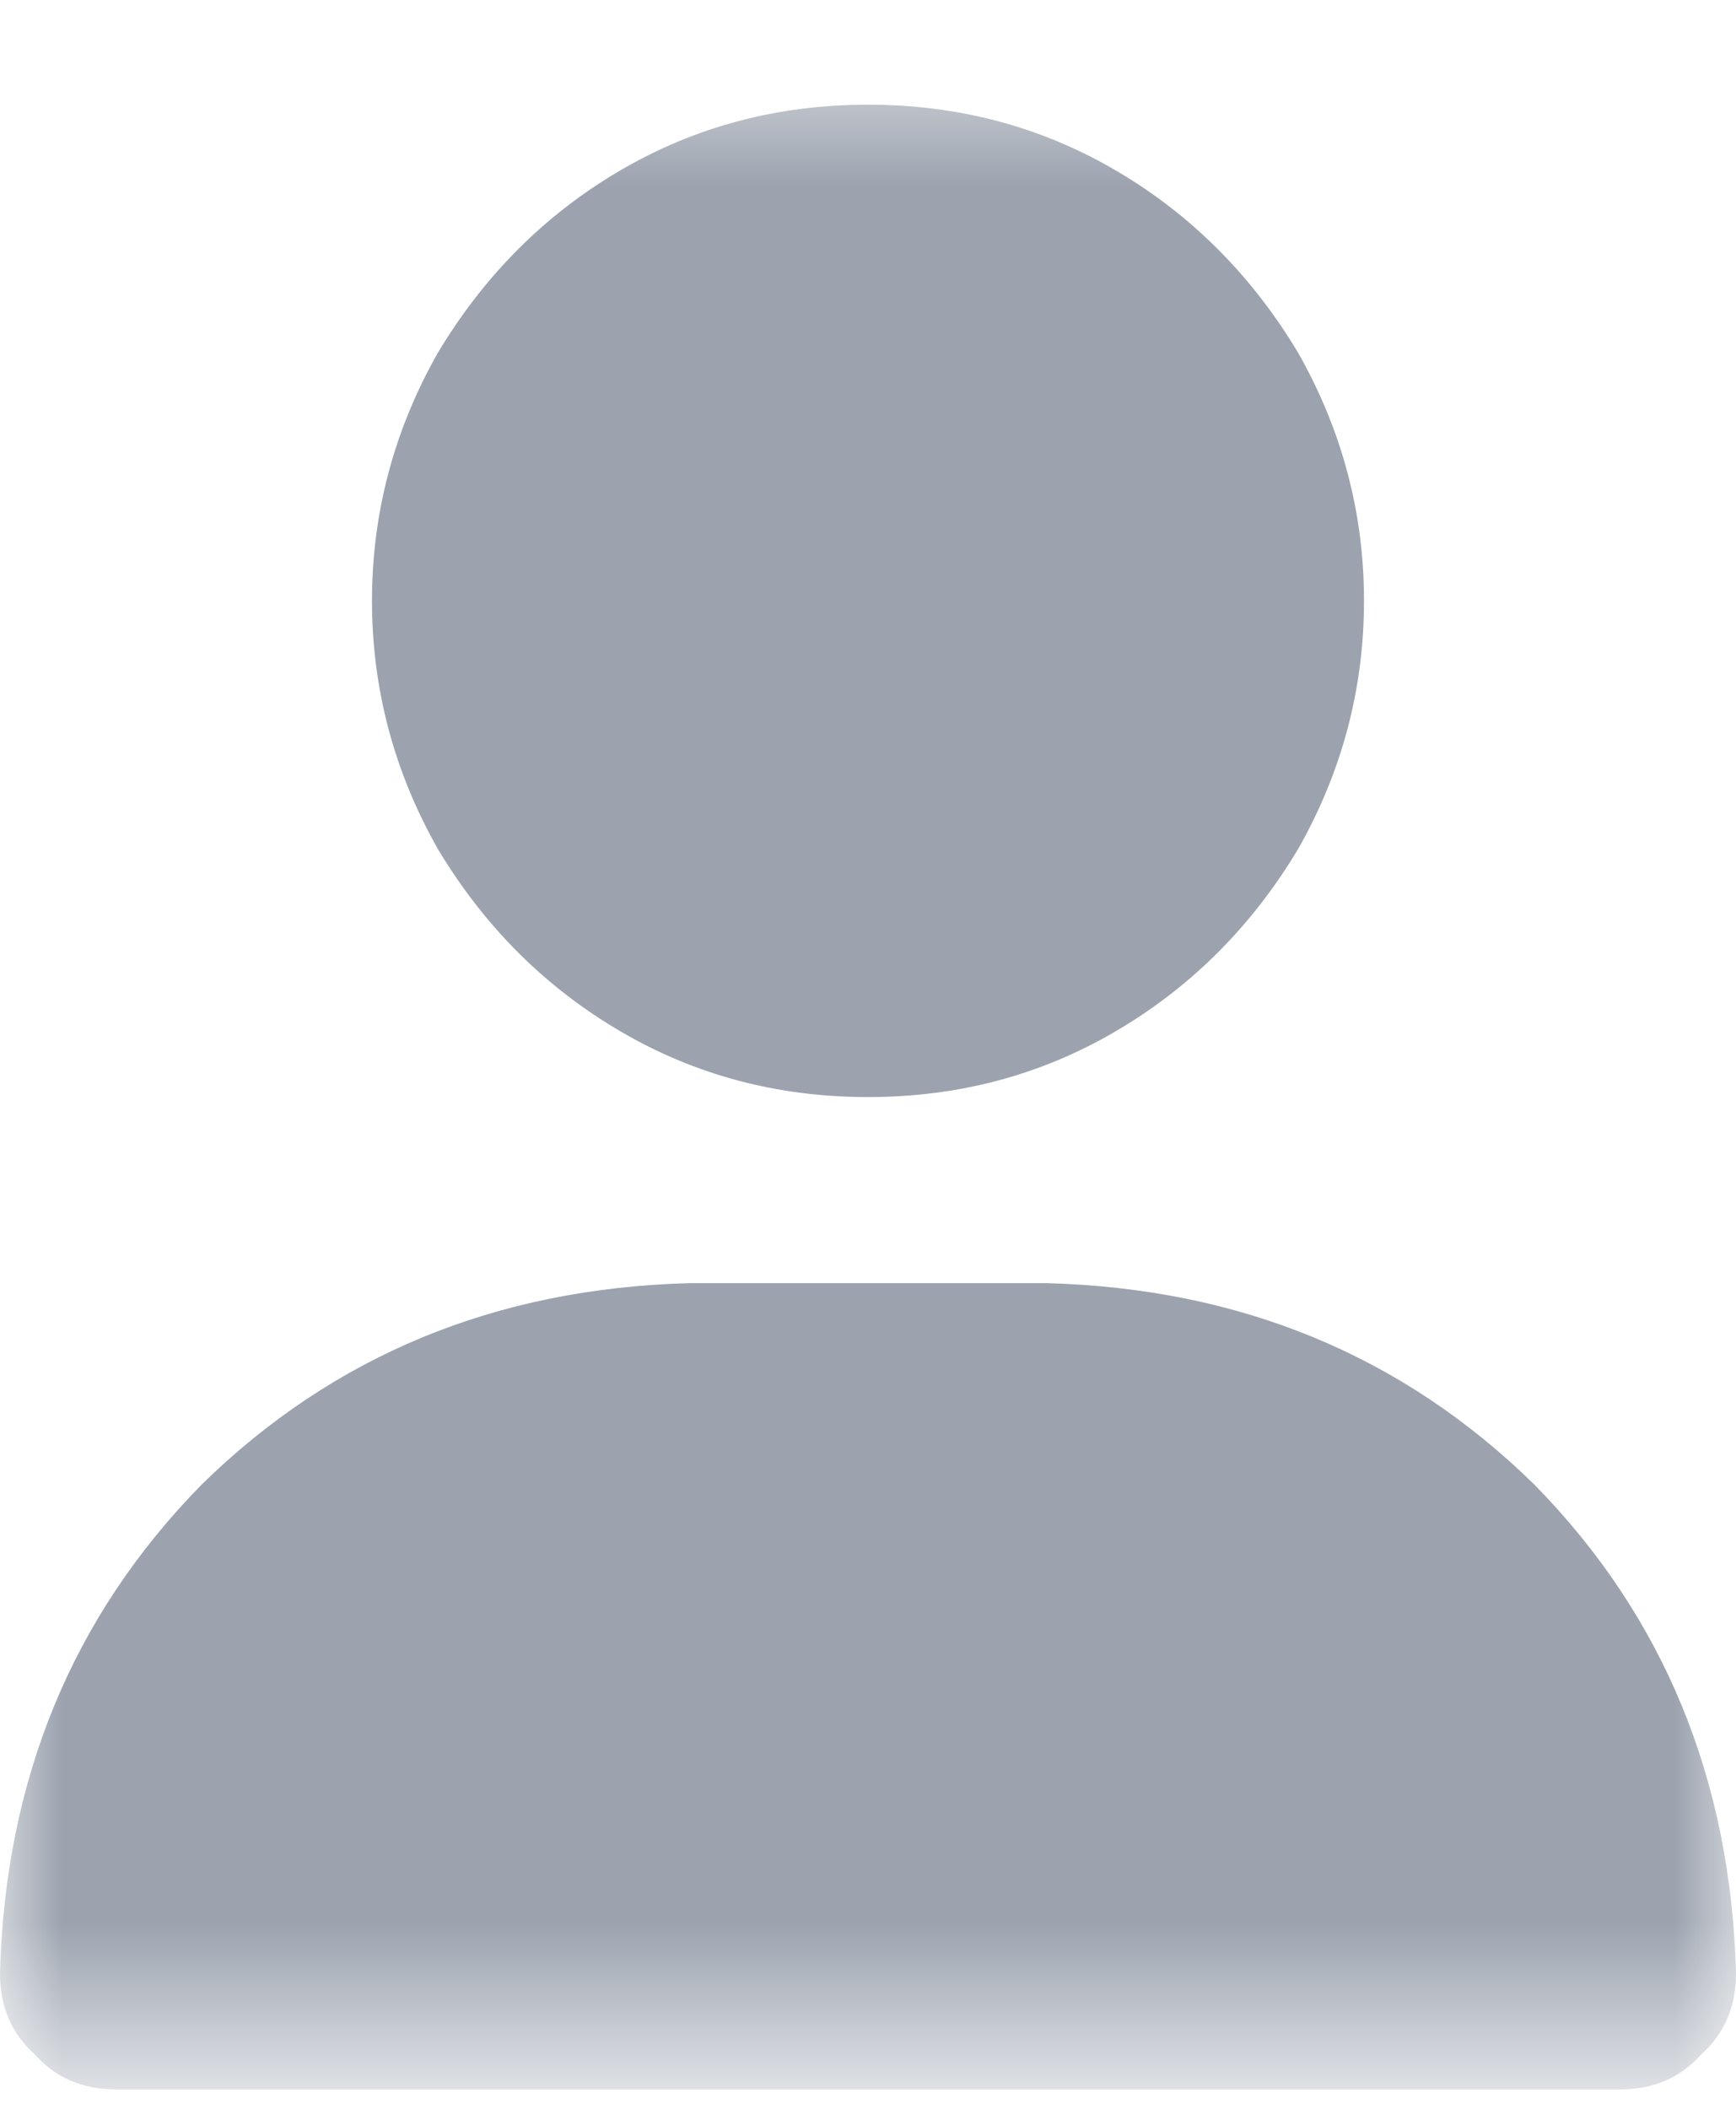 <svg xmlns="http://www.w3.org/2000/svg" width="14" height="17" viewBox="0 0 14 17" fill="none">
<mask id="mask0_1393_428" style="mask-type:luminance" maskUnits="userSpaceOnUse" x="0" y="0" width="14" height="17">
    <path d="M14 0.5H0V16.5H14V0.5Z" fill="white"/>
</mask>
    <g mask="url(#mask0_1393_428)">
        <path d="M7 8.844C7.729 8.844 8.396 8.667 9 8.312C9.604 7.958 10.094 7.469 10.469 6.844C10.823 6.219 11 5.552 11 4.844C11 4.135 10.823 3.469 10.469 2.844C10.094 2.219 9.604 1.729 9 1.375C8.396 1.021 7.729 0.844 7 0.844C6.271 0.844 5.604 1.021 5 1.375C4.396 1.729 3.906 2.219 3.531 2.844C3.177 3.469 3 4.135 3 4.844C3 5.552 3.177 6.219 3.531 6.844C3.906 7.469 4.396 7.958 5 8.312C5.604 8.667 6.271 8.844 7 8.844ZM5.562 10.344C4 10.385 2.688 10.927 1.625 11.969C0.583 13.031 0.042 14.344 0 15.906C0 16.177 0.094 16.396 0.281 16.562C0.448 16.75 0.667 16.844 0.938 16.844H13.062C13.333 16.844 13.552 16.75 13.719 16.562C13.906 16.396 14 16.177 14 15.906C13.958 14.344 13.417 13.031 12.375 11.969C11.312 10.927 10 10.385 8.438 10.344H5.562Z" fill="#9CA3AF"/>
    </g>
</svg>